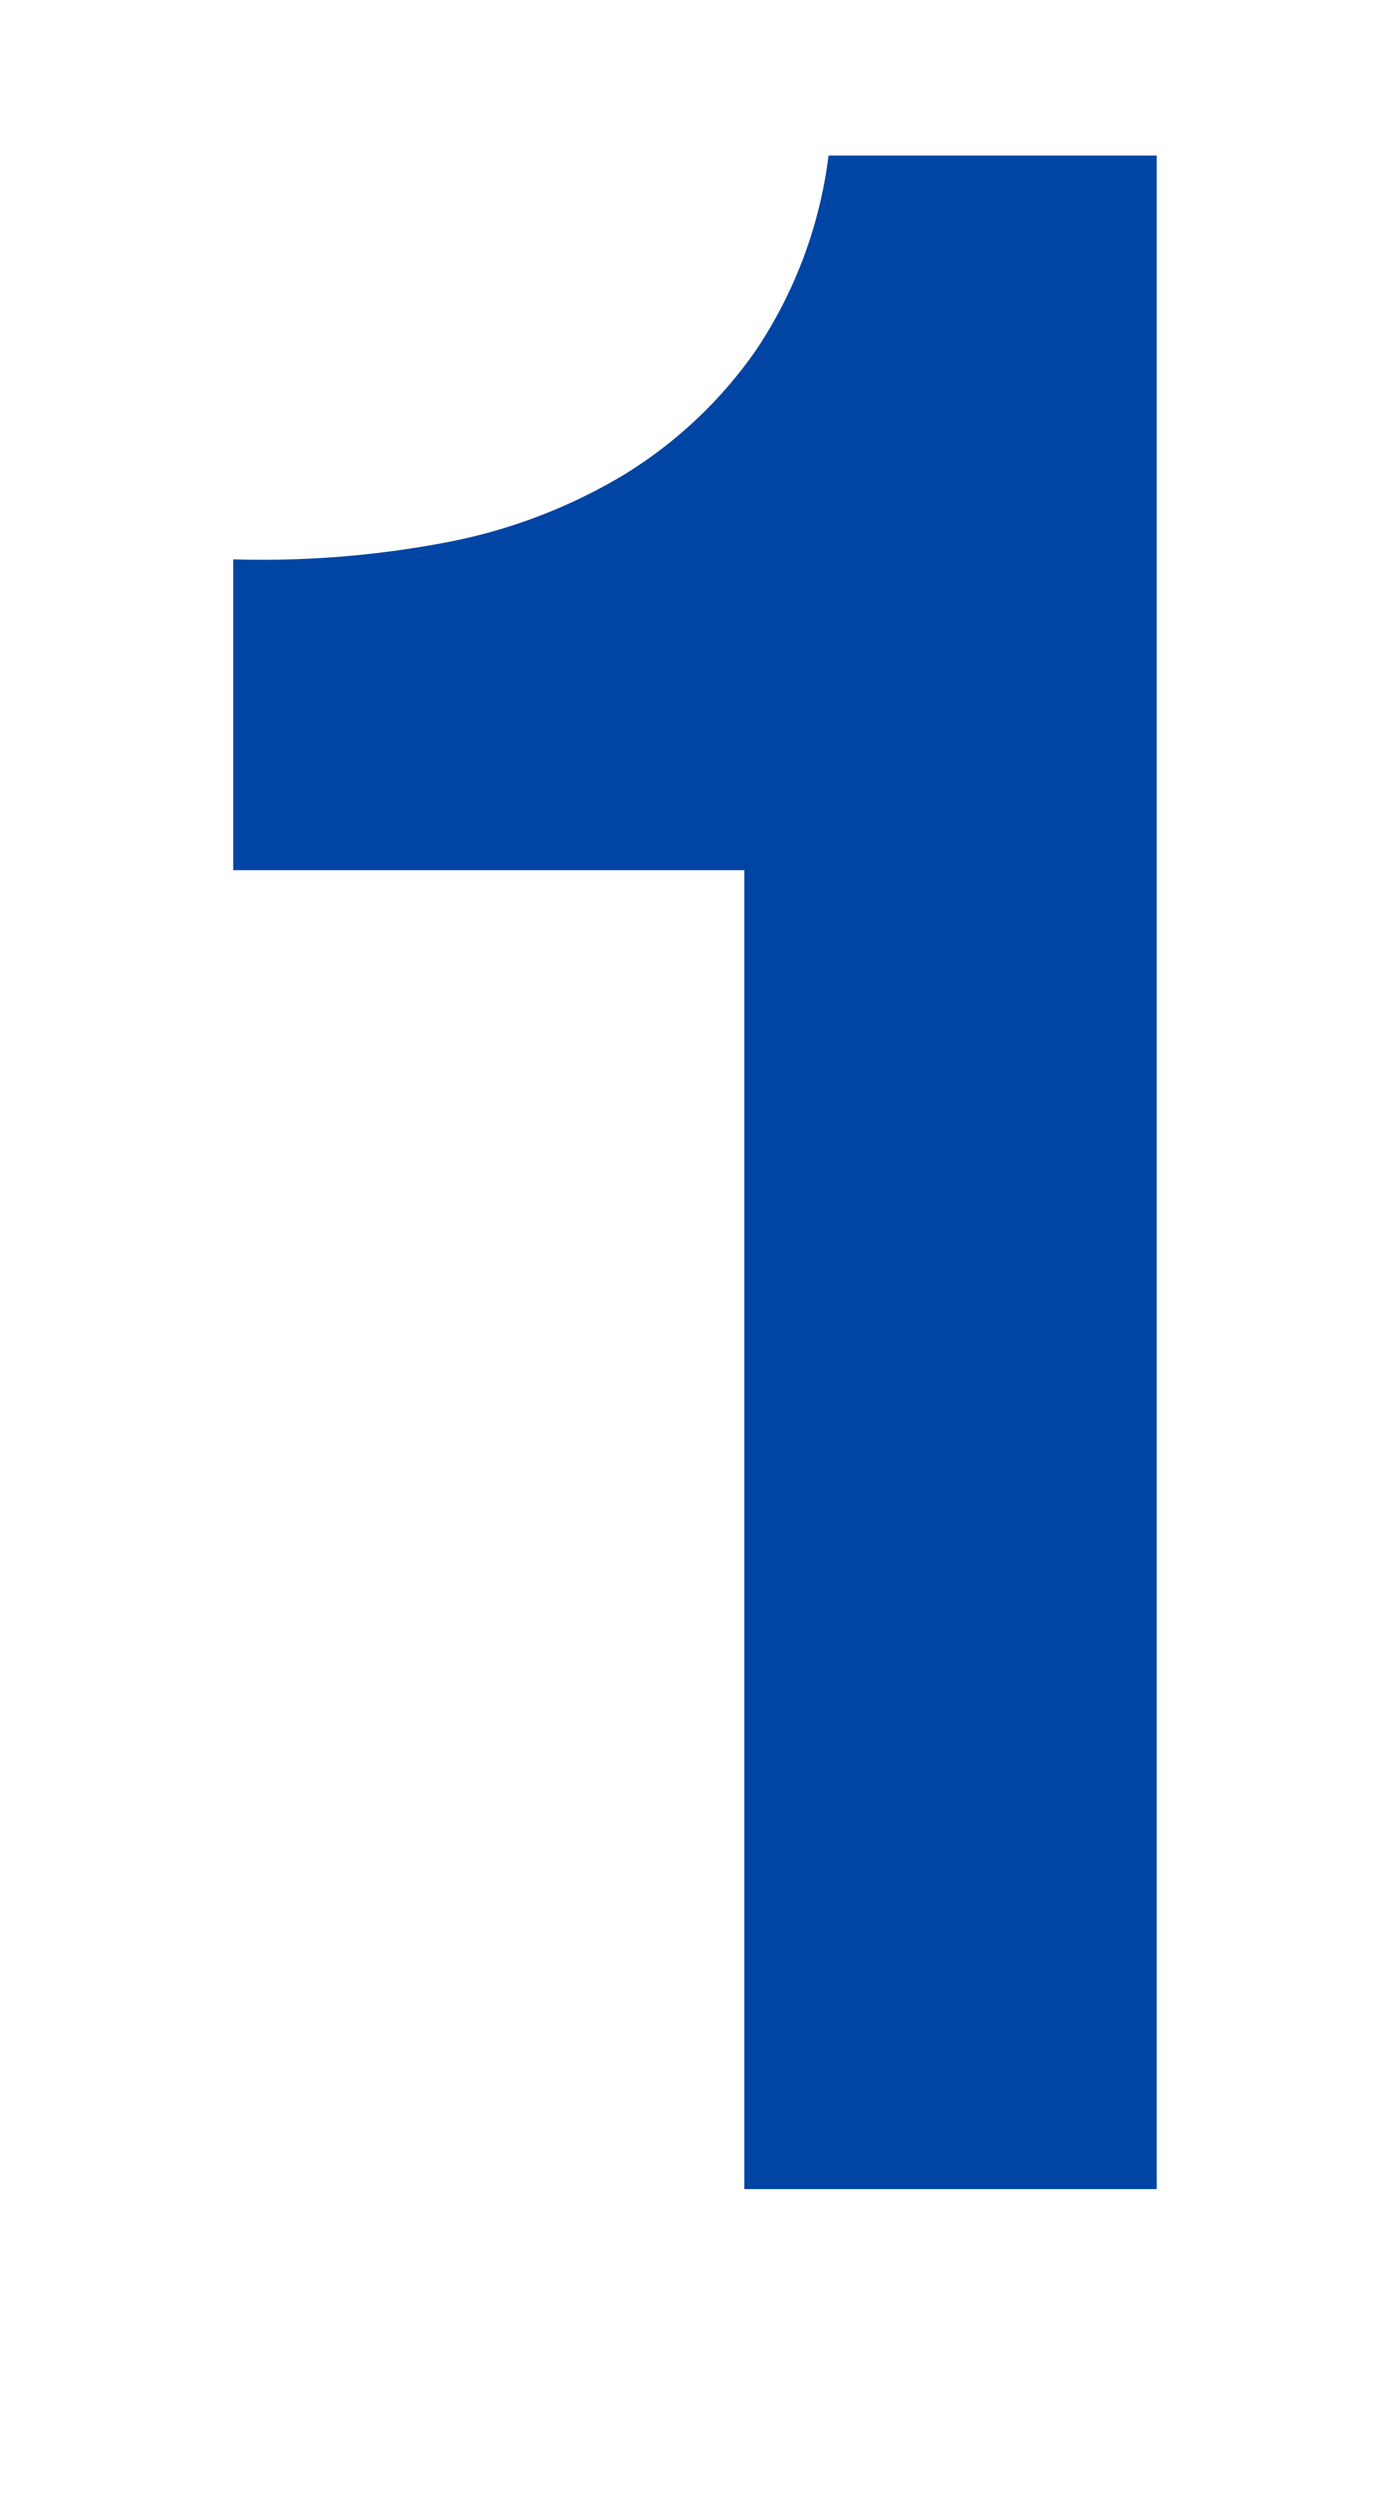<svg xmlns="http://www.w3.org/2000/svg" xmlns:xlink="http://www.w3.org/1999/xlink" width="53.636" height="96.445" viewBox="0 0 53.636 96.445">
  <g transform="matrix(1, 0, 0, 1, 0, 0)">
    <path d="M50.214-59.455V-137.9H37.551a17.32,17.32,0,0,1-2.8,7.508,17.048,17.048,0,0,1-5.211,4.875,20.9,20.9,0,0,1-6.948,2.577,37.67,37.67,0,0,1-8.013.616v11.991H34.3v50.877Z" transform="translate(-5.58 143.9)" fill="#0045a3" style="filter: drop-shadow(0 3px 6px rgba(0, 0, 0, .16));"/>
  </g>
</svg>
